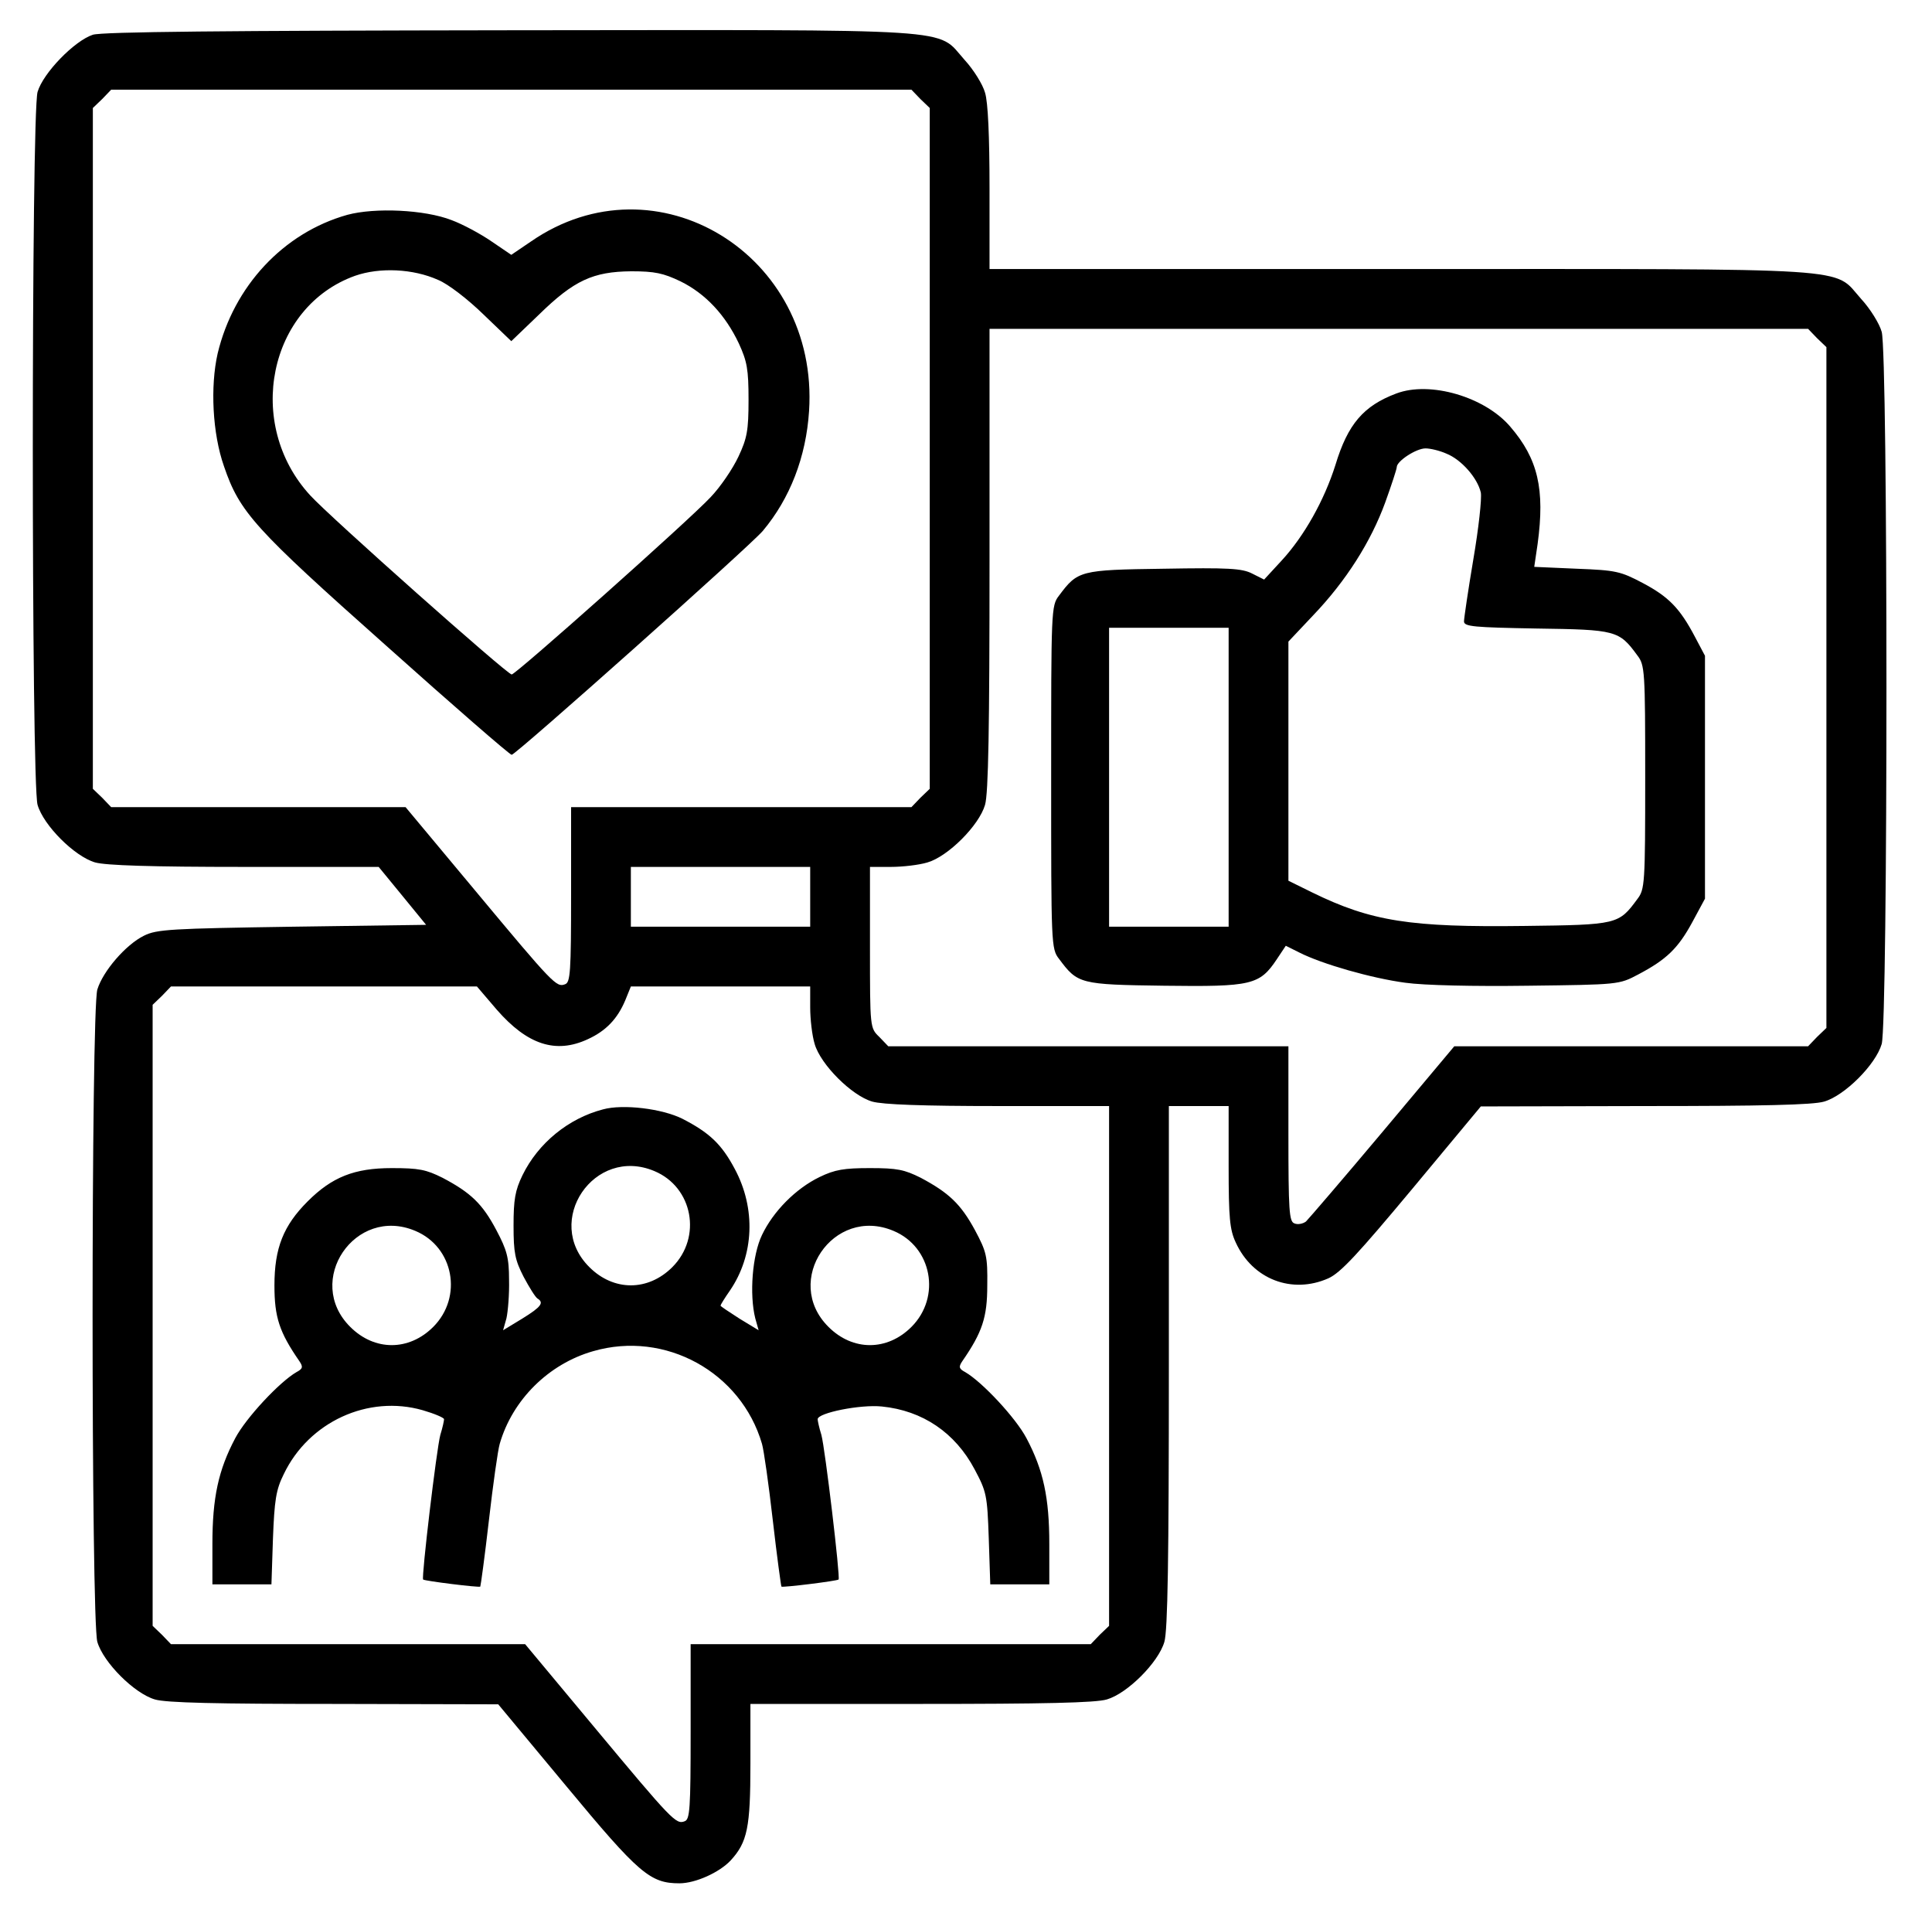 <svg width="101" height="100" viewBox="0 0 101 100" fill="none" xmlns="http://www.w3.org/2000/svg">
<path d="M4.854 1.816C3.897 2.129 2.257 3.809 1.964 4.805C1.632 5.957 1.632 40.918 1.964 42.07C2.276 43.145 3.897 44.766 4.972 45.078C5.538 45.234 7.862 45.312 12.784 45.312H19.796L21.046 46.836L22.276 48.34L15.284 48.438C8.937 48.535 8.194 48.574 7.53 48.906C6.573 49.375 5.382 50.762 5.089 51.719C4.757 52.832 4.757 84.688 5.089 85.82C5.401 86.894 7.022 88.516 8.097 88.828C8.683 89.004 11.339 89.062 17.472 89.062L26.046 89.082L29.62 93.379C33.409 97.949 33.995 98.438 35.519 98.438C36.358 98.438 37.608 97.871 38.194 97.246C39.073 96.289 39.23 95.527 39.23 92.188V89.062H48.136C54.562 89.062 57.276 89.004 57.862 88.828C58.937 88.516 60.558 86.894 60.87 85.82C61.046 85.215 61.105 81.523 61.105 71.406V57.812H62.667H64.23V60.977C64.23 63.652 64.288 64.277 64.601 64.941C65.48 66.875 67.55 67.656 69.444 66.816C70.089 66.523 70.987 65.547 73.839 62.129L77.413 57.832L85.987 57.812C92.12 57.812 94.776 57.754 95.362 57.578C96.436 57.266 98.058 55.645 98.37 54.57C98.702 53.418 98.702 18.457 98.37 17.344C98.253 16.914 97.765 16.133 97.296 15.625C95.792 13.945 97.491 14.062 73.175 14.062H51.73V9.844C51.73 7.129 51.651 5.332 51.495 4.844C51.378 4.414 50.89 3.633 50.421 3.125C48.917 1.445 50.577 1.562 26.651 1.582C11.847 1.602 5.343 1.66 4.854 1.816ZM48.116 5.176L48.605 5.645V23.438V41.23L48.116 41.699L47.648 42.188H38.741H29.855V46.758C29.855 50.82 29.815 51.348 29.542 51.445C29.093 51.621 28.936 51.465 24.835 46.543L21.202 42.188H13.507H5.812L5.343 41.699L4.854 41.23V23.438V5.645L5.343 5.176L5.812 4.688H26.73H47.648L48.116 5.176ZM94.991 17.676L95.48 18.145V35.938V53.73L94.991 54.199L94.522 54.688H85.265H76.026L72.276 59.16C70.226 61.602 68.409 63.711 68.272 63.848C68.116 63.965 67.843 64.023 67.667 63.945C67.394 63.848 67.355 63.301 67.355 59.258V54.688H56.905H46.437L45.968 54.199C45.48 53.73 45.48 53.73 45.48 49.512V45.312H46.573C47.179 45.312 48.038 45.215 48.487 45.078C49.562 44.766 51.183 43.145 51.495 42.07C51.671 41.465 51.73 38.105 51.73 29.219V17.188H73.116H94.522L94.991 17.676ZM42.355 46.875V48.438H37.667H32.98V46.875V45.312H37.667H42.355V46.875ZM25.968 52.773C27.569 54.609 29.054 55.098 30.733 54.316C31.671 53.887 32.276 53.262 32.687 52.285L32.98 51.562H37.667H42.355V52.656C42.355 53.262 42.452 54.121 42.589 54.57C42.901 55.645 44.523 57.266 45.597 57.578C46.144 57.734 48.214 57.812 52.198 57.812H57.98V71.387V84.981L57.491 85.449L57.023 85.938H46.554H36.105V90.508C36.105 94.57 36.065 95.098 35.792 95.195C35.343 95.371 35.148 95.176 31.065 90.273L27.452 85.938H18.194H8.937L8.468 85.449L7.979 84.981V68.75V52.52L8.468 52.051L8.937 51.562H16.944H24.933L25.968 52.773Z" fill="black"/>
<path d="M18.155 11.23C14.815 12.168 12.218 14.961 11.378 18.477C10.987 20.195 11.104 22.656 11.71 24.375C12.53 26.777 13.292 27.617 20.167 33.73C23.683 36.875 26.651 39.453 26.749 39.453C26.964 39.453 39.19 28.555 39.874 27.754C41.3 26.055 42.14 23.887 42.296 21.484C42.823 13.301 34.307 8.105 27.765 12.617L26.729 13.32L25.694 12.617C25.128 12.227 24.19 11.719 23.604 11.504C22.198 10.957 19.601 10.84 18.155 11.23ZM22.901 14.629C23.429 14.844 24.464 15.645 25.284 16.445L26.729 17.832L28.175 16.445C30.011 14.648 31.007 14.199 32.999 14.18C34.229 14.18 34.679 14.277 35.577 14.707C36.886 15.352 37.921 16.465 38.624 17.949C39.054 18.887 39.132 19.297 39.132 20.898C39.132 22.5 39.054 22.91 38.604 23.867C38.311 24.492 37.667 25.449 37.14 25.996C36.007 27.207 26.964 35.254 26.749 35.254C26.515 35.254 17.237 27.012 16.222 25.898C12.784 22.168 14.034 16.035 18.565 14.414C19.854 13.965 21.593 14.043 22.901 14.629Z" fill="black"/>
<path d="M72.999 20.566C71.28 21.211 70.46 22.168 69.815 24.297C69.23 26.152 68.175 28.027 67.003 29.297L66.085 30.293L65.46 29.98C64.933 29.707 64.21 29.668 60.831 29.727C56.456 29.785 56.339 29.824 55.362 31.133C54.952 31.66 54.952 31.875 54.952 40.625C54.952 49.375 54.952 49.59 55.362 50.117C56.339 51.426 56.437 51.465 60.87 51.523C65.44 51.582 65.851 51.484 66.749 50.137L67.218 49.434L67.921 49.785C69.112 50.391 71.71 51.133 73.468 51.367C74.444 51.504 77.061 51.562 79.874 51.523C84.62 51.465 84.64 51.465 85.636 50.937C87.12 50.156 87.726 49.57 88.468 48.203L89.132 46.973V40.625V34.277L88.605 33.281C87.823 31.797 87.237 31.191 85.87 30.469C84.718 29.863 84.483 29.805 82.433 29.727L80.206 29.629L80.382 28.437C80.772 25.566 80.401 23.984 78.956 22.305C77.628 20.742 74.757 19.902 72.999 20.566ZM75.616 23.711C76.397 24.023 77.237 24.98 77.413 25.742C77.472 26.055 77.296 27.637 77.022 29.238C76.749 30.859 76.534 32.324 76.534 32.48C76.534 32.754 77.061 32.793 80.323 32.852C84.483 32.91 84.64 32.949 85.597 34.258C85.987 34.766 86.007 35.039 86.007 40.625C86.007 46.211 85.987 46.484 85.597 46.992C84.62 48.32 84.561 48.34 79.698 48.398C73.741 48.477 71.69 48.164 68.585 46.641L67.355 46.035V39.785V33.535L68.644 32.168C70.382 30.352 71.671 28.301 72.413 26.27C72.745 25.352 73.019 24.512 73.019 24.414C73.019 24.102 74.034 23.437 74.522 23.437C74.776 23.437 75.265 23.555 75.616 23.711ZM64.23 40.625V48.437H61.105H57.98V40.625V32.812H61.105H64.23V40.625Z" fill="black"/>
<path d="M31.515 57.988C29.718 58.457 28.136 59.746 27.315 61.426C26.925 62.227 26.847 62.715 26.847 64.062C26.847 65.488 26.925 65.859 27.374 66.738C27.667 67.285 27.98 67.793 28.097 67.871C28.448 68.086 28.311 68.301 27.296 68.926L26.3 69.531L26.476 68.906C26.554 68.555 26.632 67.637 26.612 66.895C26.612 65.723 26.495 65.332 25.948 64.297C25.226 62.93 24.62 62.344 23.136 61.562C22.276 61.133 21.905 61.055 20.48 61.055C18.526 61.055 17.355 61.523 16.085 62.793C14.815 64.062 14.347 65.234 14.347 67.188C14.347 68.848 14.601 69.629 15.655 71.152C15.851 71.445 15.831 71.543 15.499 71.719C14.62 72.227 12.862 74.102 12.296 75.176C11.417 76.836 11.104 78.281 11.104 80.703V82.812H12.648H14.19L14.269 80.43C14.347 78.418 14.425 77.871 14.835 77.051C16.144 74.316 19.249 72.891 22.101 73.711C22.706 73.887 23.214 74.102 23.214 74.18C23.214 74.258 23.136 74.629 23.019 75C22.823 75.723 22.023 82.461 22.12 82.559C22.198 82.637 25.05 82.988 25.108 82.93C25.128 82.91 25.343 81.348 25.558 79.473C25.773 77.598 26.026 75.801 26.124 75.469C26.788 73.164 28.683 71.289 31.007 70.625C34.776 69.531 38.741 71.719 39.835 75.469C39.933 75.801 40.187 77.598 40.401 79.473C40.616 81.348 40.831 82.91 40.851 82.93C40.909 82.988 43.761 82.637 43.839 82.559C43.937 82.461 43.136 75.723 42.94 75C42.823 74.629 42.745 74.258 42.745 74.18C42.745 73.848 44.991 73.398 46.105 73.516C48.233 73.731 49.933 74.883 50.948 76.797C51.573 77.969 51.612 78.145 51.69 80.41L51.769 82.812H53.312H54.855V80.703C54.855 78.281 54.542 76.836 53.663 75.176C53.097 74.102 51.339 72.227 50.46 71.719C50.128 71.543 50.108 71.445 50.304 71.152C51.358 69.629 51.612 68.848 51.612 67.188C51.632 65.664 51.573 65.43 50.968 64.297C50.226 62.93 49.601 62.344 48.136 61.562C47.276 61.133 46.905 61.055 45.48 61.055C44.132 61.055 43.644 61.133 42.843 61.523C41.593 62.129 40.421 63.32 39.835 64.551C39.327 65.606 39.171 67.656 39.483 68.906L39.659 69.531L38.663 68.926C38.116 68.574 37.667 68.281 37.667 68.242C37.667 68.203 37.882 67.852 38.155 67.461C39.425 65.606 39.523 63.164 38.409 61.094C37.726 59.805 37.081 59.199 35.675 58.477C34.62 57.949 32.569 57.695 31.515 57.988ZM34.21 61.211C36.222 62.051 36.71 64.668 35.148 66.231C33.878 67.5 32.081 67.5 30.811 66.231C28.39 63.828 31.065 59.883 34.21 61.211ZM21.71 64.336C23.722 65.176 24.21 67.793 22.648 69.356C21.378 70.625 19.581 70.625 18.311 69.356C15.89 66.953 18.565 63.008 21.71 64.336ZM46.71 64.336C48.722 65.176 49.21 67.793 47.648 69.356C46.378 70.625 44.581 70.625 43.312 69.356C40.89 66.953 43.565 63.008 46.71 64.336Z" fill="black"/>
</svg>
